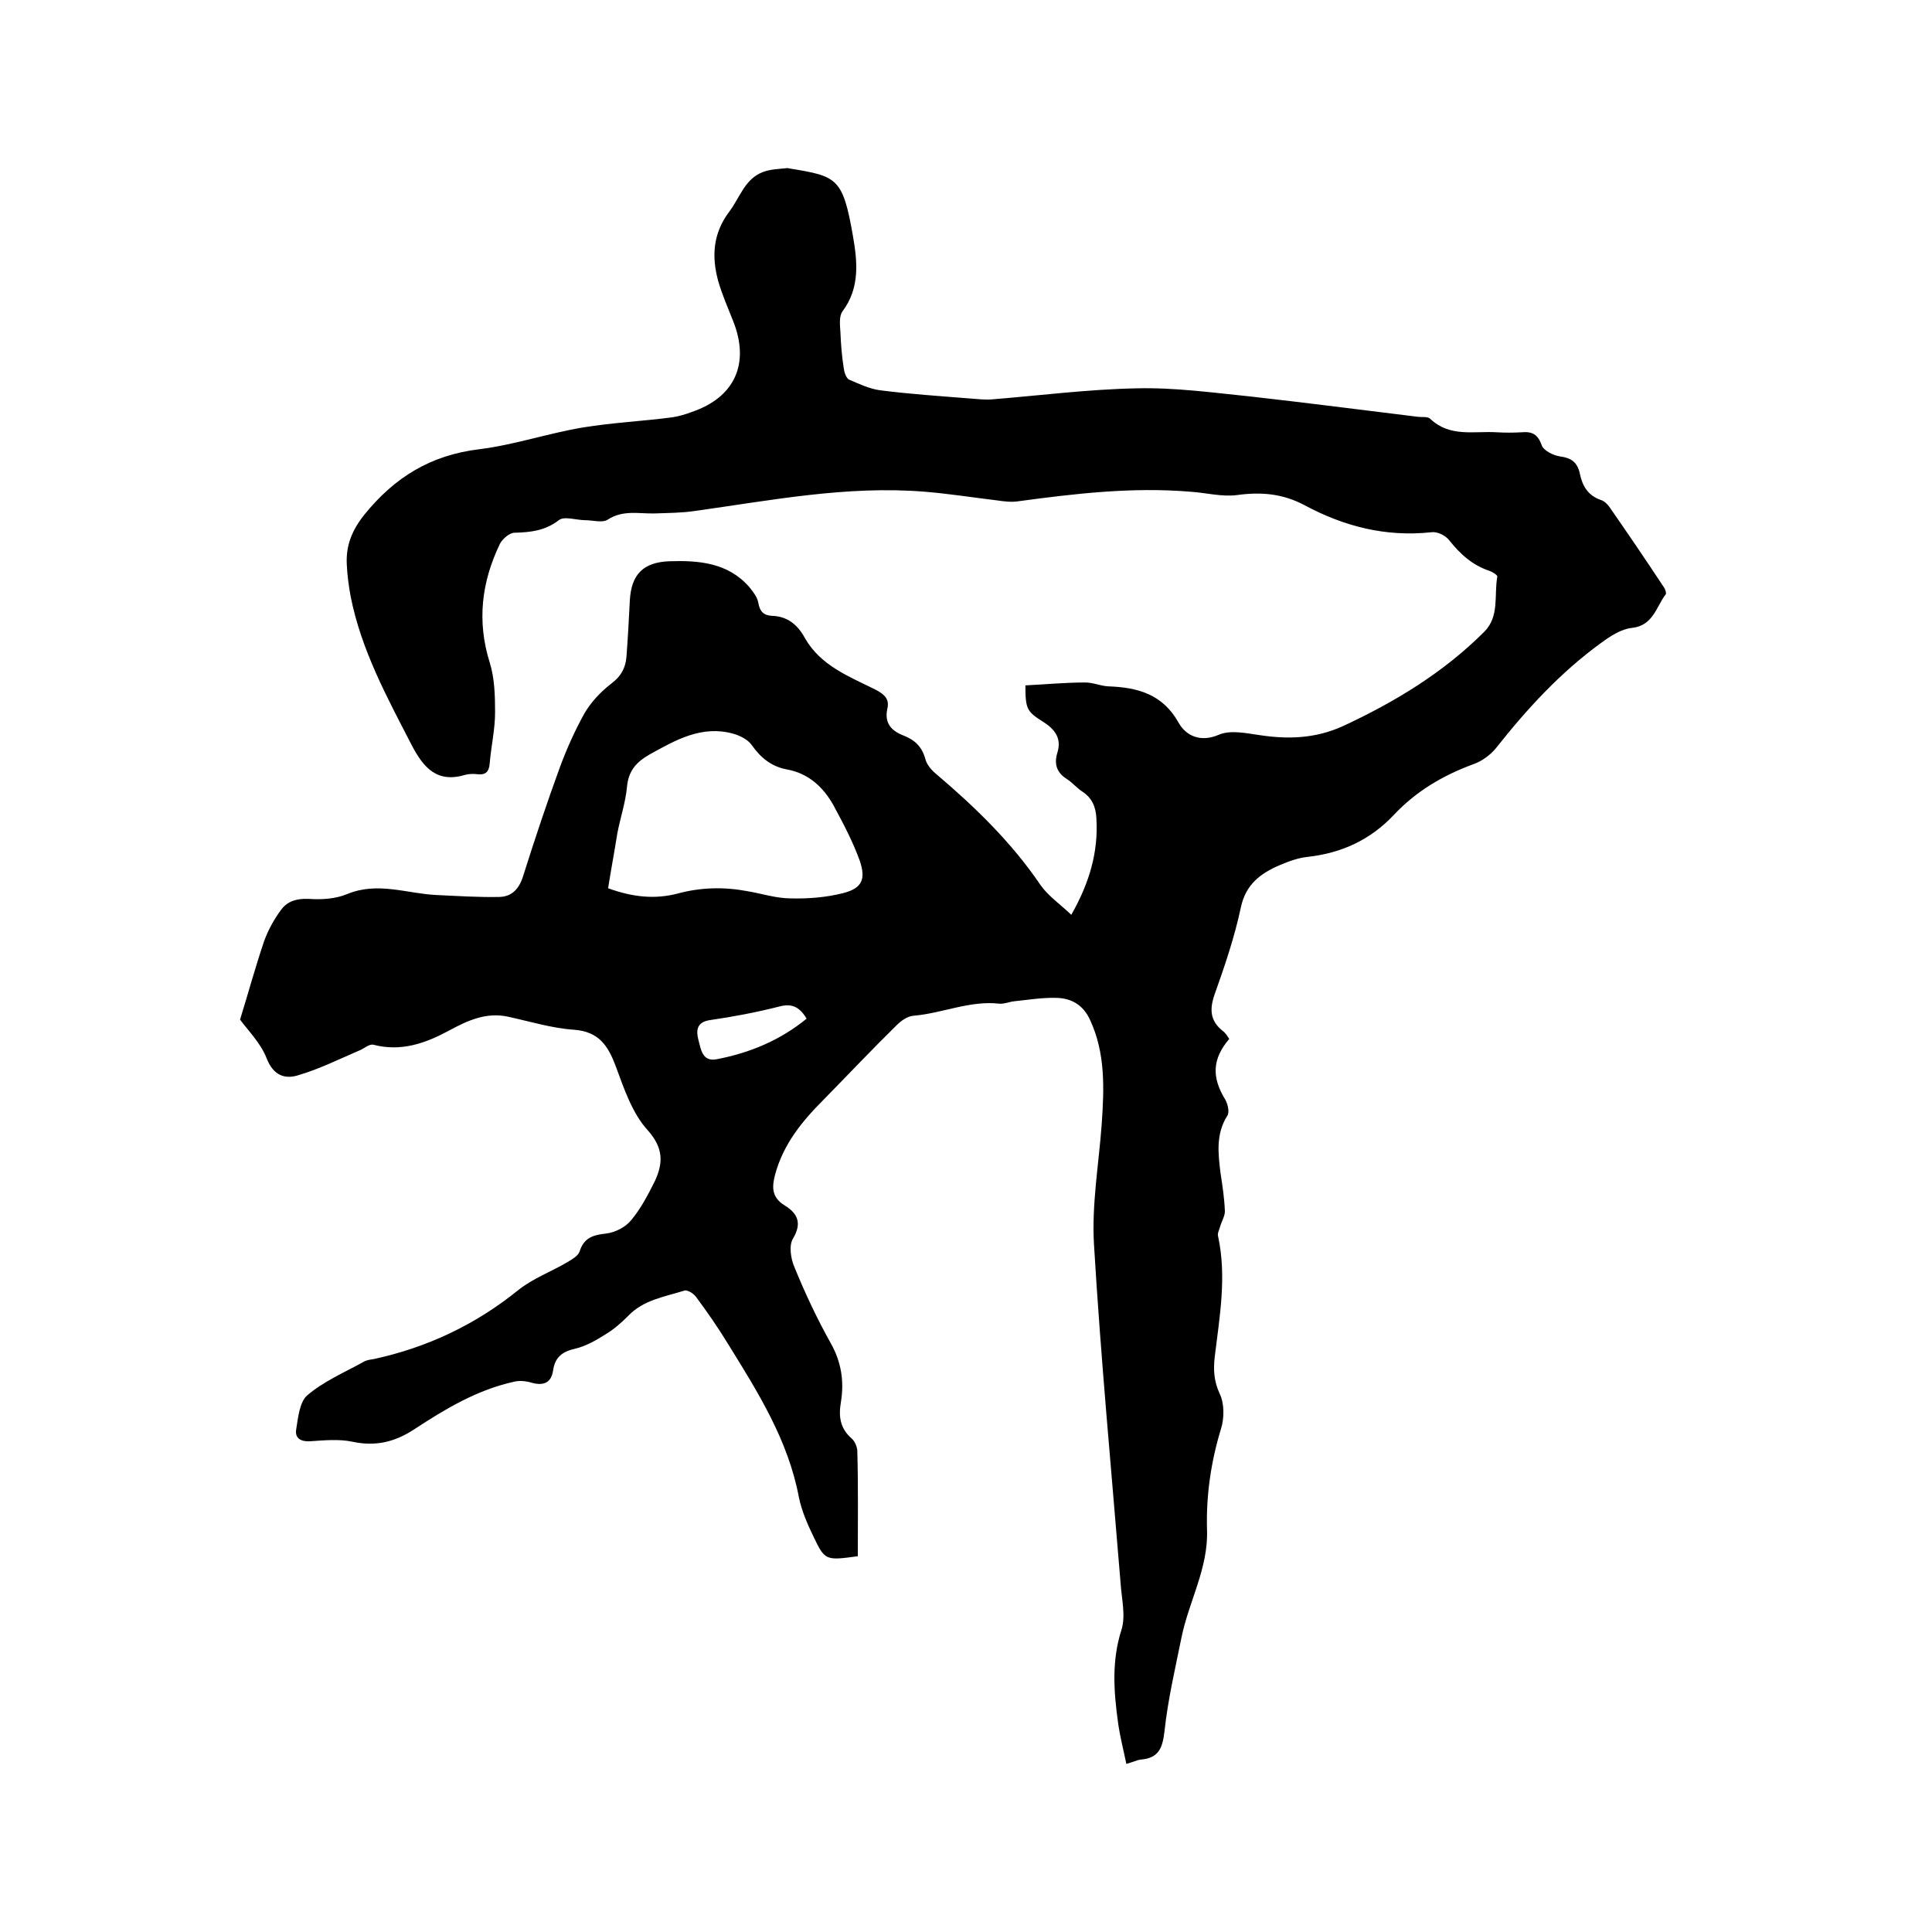 <svg enable-background="new 0 0 400 400" viewBox="0 0 400 400" xmlns="http://www.w3.org/2000/svg"><path d="m177.6 322.2c-6.6.9-6.8.9-9.1-3.9-1.3-2.7-2.5-5.4-3.1-8.3-2.2-11.8-8.5-21.8-14.7-31.8-2-3.3-4.3-6.6-6.6-9.7-.5-.7-1.8-1.5-2.4-1.3-4.1 1.3-8.5 1.9-11.7 5.3-1.4 1.4-3 2.8-4.7 3.8-1.9 1.2-4 2.4-6.1 2.9-2.7.6-4.3 1.7-4.7 4.6-.4 2.6-2.1 3.2-4.7 2.4-1.1-.3-2.4-.4-3.5-.1-7.6 1.7-14.1 5.6-20.5 9.8-4.1 2.7-8.1 3.6-12.8 2.6-2.8-.6-5.9-.3-8.8-.1-1.9.1-3.1-.6-2.9-2.3.4-2.5.7-5.8 2.3-7.2 3.4-2.9 7.6-4.7 11.6-6.9.6-.4 1.4-.5 2.1-.6 11.1-2.4 21.1-7.1 30-14.3 3-2.4 6.8-3.8 10.2-5.8 1-.6 2.2-1.3 2.5-2.2.9-2.8 2.7-3.4 5.4-3.7 1.9-.2 4.1-1.3 5.3-2.8 2-2.4 3.5-5.3 4.9-8.1 1.7-3.7 1.8-6.8-1.5-10.5-3.2-3.5-4.9-8.6-6.6-13.2-1.6-4.3-3.5-7.2-8.6-7.6-4.6-.3-9.1-1.7-13.7-2.7-4.5-1-8.4.8-12.1 2.8-5 2.7-10 4.5-15.8 3-.8-.2-1.8.7-2.7 1.1-4.2 1.8-8.4 3.9-12.8 5.2-2.8.9-5.2.1-6.6-3.5-1.2-3.1-3.8-5.7-5.5-8 1.7-5.5 3.2-11 5-16.3.8-2.2 2-4.4 3.4-6.3 1.3-1.9 3.3-2.5 5.8-2.4 2.7.2 5.6 0 8-1 6.3-2.6 12.3-.1 18.4.2 4.4.2 8.8.5 13.2.4 2.5-.1 4-1.7 4.8-4.3 2.4-7.6 4.9-15.1 7.6-22.5 1.4-3.8 3.1-7.6 5.1-11.2 1.4-2.4 3.4-4.5 5.6-6.2 2-1.5 2.9-3.2 3.1-5.5.3-3.9.5-7.8.7-11.7.3-5.4 2.8-7.9 8.2-8.1 6.1-.2 12.1.3 16.5 5.3.8 1 1.7 2.1 1.9 3.3.3 1.8 1.1 2.6 2.8 2.7 3.3.1 5.4 1.9 6.9 4.7 3.3 5.7 9.2 7.9 14.6 10.6 1.9 1 2.9 2 2.4 4-.6 2.9.8 4.5 3.4 5.5 2.3.9 3.8 2.3 4.5 4.9.3 1.2 1.4 2.4 2.4 3.2 8 6.8 15.5 14.1 21.4 22.8 1.6 2.3 4.1 4 6.4 6.2 3.8-6.7 5.6-13 5.2-19.9-.1-2.4-.9-4.3-2.9-5.6-1.1-.7-2.1-1.9-3.2-2.6-2.1-1.3-2.7-3.1-2-5.4 1-3.1-.6-5-3-6.5-3.3-2.1-3.6-2.6-3.6-7.5 4.1-.2 8.2-.6 12.4-.6 1.6 0 3.1.7 4.7.8 6.1.2 11.3 1.6 14.6 7.5 1.5 2.7 4.5 4.2 8.4 2.5 2.4-1 5.6-.3 8.4.1 5.9.9 11.5.7 17.1-1.8 10.8-5 20.9-11.1 29.4-19.6 3.2-3.2 2-7.6 2.7-11.4.1-.3-1-1-1.6-1.2-3.6-1.2-6.1-3.5-8.4-6.4-.8-1-2.5-1.8-3.7-1.6-9.4 1-18-1.2-26.2-5.6-4.5-2.4-9-2.8-14-2.1-3.2.4-6.5-.5-9.7-.7-12-1-23.9.4-35.7 2-1.4.2-2.9 0-4.3-.2-5-.6-10-1.4-15-1.8-16.1-1.3-31.8 1.8-47.6 4-2.7.4-5.5.4-8.2.5-3.3.1-6.6-.8-9.8 1.3-1.1.7-3.1.1-4.6.1-1.9 0-4.4-.9-5.5 0-2.9 2.2-5.8 2.5-9.2 2.6-1 0-2.5 1.3-3 2.3-3.8 7.9-4.8 16-2.1 24.6 1 3.2 1.1 6.8 1.1 10.3s-.8 6.9-1.1 10.4c-.1 1.7-.7 2.6-2.5 2.4-.8-.1-1.7-.1-2.5.1-5.9 1.8-8.7-1.4-11.2-6.2-5.1-9.9-10.4-19.6-12.6-30.7-.4-2.2-.7-4.4-.8-6.6-.2-3.9 1-7 3.6-10.3 6.3-7.8 13.8-12.4 23.9-13.6 7.2-.9 14.2-3.3 21.4-4.5 6.1-1 12.4-1.3 18.5-2.1 1.3-.2 2.7-.6 4-1.1 8.9-3 12.1-10 8.6-18.8-1.1-2.8-2.3-5.5-3.1-8.3-1.4-5.1-1.1-9.9 2.3-14.4 2.2-2.9 3.2-6.8 7-8.2 1.6-.6 3.3-.6 5-.8.2 0 .4.1.6.1 9.7 1.6 10.9 1.9 13 14 .9 5.2 1.5 10.7-2.2 15.6-.7 1-.5 2.8-.4 4.3.1 2.5.3 5 .7 7.5.1.8.5 2 1.1 2.3 2.1.9 4.2 1.9 6.4 2.2 6.2.8 12.4 1.2 18.6 1.7 1.5.1 3 .3 4.4.2 10-.8 20-2.1 30.1-2.3 7.9-.2 15.8.9 23.7 1.7 11.6 1.3 23.1 2.8 34.6 4.2.8.1 2-.1 2.5.4 4.1 3.9 9.1 2.5 13.8 2.8 1.7.1 3.4.1 5.1 0 2.2-.2 3.4.4 4.2 2.7.4 1.1 2.4 2.1 3.8 2.3 2.3.3 3.6 1.2 4.1 3.6.5 2.5 1.7 4.5 4.3 5.4.7.2 1.3.8 1.7 1.3 3.9 5.6 7.7 11.2 11.4 16.8.3.4.5 1.2.4 1.4-2 2.6-2.6 6.5-7 7-2.2.2-4.5 1.7-6.4 3.1-8.4 6.1-15.3 13.6-21.7 21.7-1.2 1.5-3 2.8-4.7 3.4-6.3 2.3-11.9 5.6-16.5 10.5-4.9 5.2-10.8 7.9-17.8 8.7-2 .2-3.9.9-5.8 1.7-4 1.7-7.1 4-8.1 8.8-1.3 6.1-3.3 12-5.4 17.9-1.1 3.1-1 5.5 1.6 7.6.6.4 1 1.1 1.4 1.7-3.5 4.1-3.7 7.9-.8 12.6.5.9.9 2.6.4 3.3-2.4 3.8-1.9 7.8-1.4 11.9.4 2.6.8 5.2.9 7.9 0 1-.7 2.1-1 3.2-.2.7-.6 1.4-.4 2 1.8 8.4.3 16.6-.7 24.9-.3 2.6-.2 5 1 7.6 1 2 1 5.1.3 7.3-2.1 6.9-3.1 13.8-2.9 20.9.3 8-3.8 14.9-5.3 22.4-1.3 6.4-2.8 12.8-3.5 19.3-.4 3.5-1.2 5.6-4.9 5.9-.8.1-1.6.5-3 .9-.6-2.9-1.3-5.6-1.7-8.4-.9-6.5-1.4-12.9.7-19.4.9-2.9 0-6.5-.2-9.7-1.9-23.3-4.1-46.6-5.5-70-.5-8.3 1-16.7 1.6-25 .5-7.3.8-14.6-2.4-21.5-1.4-3.1-3.8-4.5-6.9-4.6-2.9-.1-5.9.4-8.8.7-1 .1-2.1.6-3.1.5-6.1-.7-11.8 2-17.8 2.5-1.2.1-2.5 1-3.4 1.9-5.2 5.1-10.2 10.4-15.3 15.6-4.4 4.4-8.2 9.1-9.9 15.3-.7 2.6-.8 4.8 2 6.5 2.6 1.6 3.6 3.6 1.7 6.8-.9 1.4-.5 4.2.3 6 2.2 5.4 4.7 10.7 7.5 15.7 2.2 3.9 2.8 7.9 2.1 12.2-.5 2.9-.2 5.4 2.2 7.5.7.6 1.2 1.8 1.2 2.7.2 7.3.1 14.5.1 21.7zm-51.7-138.3c5.2 1.9 9.8 2.3 14.4 1.1 4.8-1.3 9.6-1.4 14.4-.5 3 .5 6 1.5 9 1.5 3.6.1 7.4-.2 10.9-1.1 3.9-1 4.7-2.9 3.4-6.7-1.4-3.9-3.4-7.7-5.4-11.4-2.1-3.8-5.2-6.7-9.7-7.5-3.2-.6-5.4-2.4-7.3-5.1-.8-1.1-2.4-1.9-3.8-2.3-6.5-1.8-11.9 1.3-17.3 4.3-2.8 1.6-4.4 3.4-4.7 6.8-.3 3.2-1.4 6.4-2 9.6-.6 3.8-1.3 7.5-1.9 11.3zm41.1 27c-1.5-2.5-3.1-3.2-5.7-2.5-4.7 1.2-9.5 2.1-14.3 2.8-2.8.4-2.9 2.2-2.4 4.1s.8 4.6 3.8 4c6.8-1.3 13.1-3.9 18.6-8.4z"/></svg>